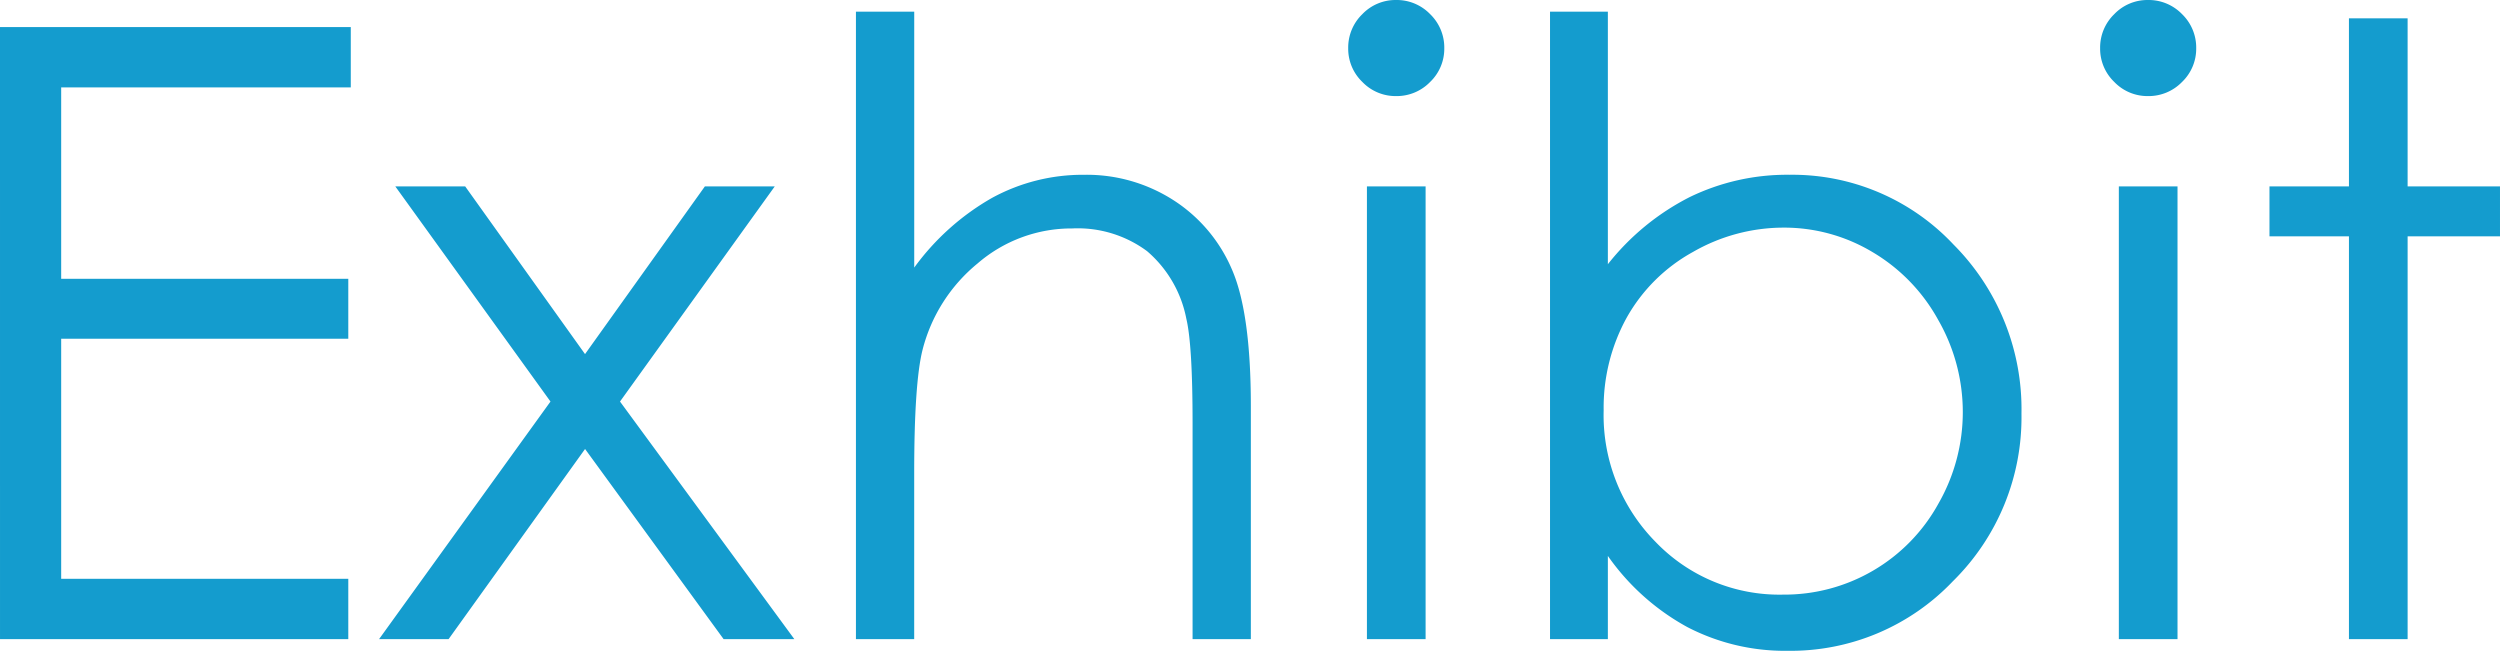 <svg xmlns="http://www.w3.org/2000/svg" width="293.359" height="76.367" viewBox="0 0 293.359 76.367">
  <path id="Path_102087" data-name="Path 102087" d="M-143.579-71.826h41.162v7.08H-136.4v22.461h33.691v7.031H-136.4V-7.08h33.691V0h-40.869Zm46.387,18.7h8.2l14.063,19.678,14.063-19.678h8.2L-70.825-27.881-50.366,0h-8.3l-16.26-22.314L-90.942,0H-99.1l20.117-27.881ZM-43.14-73.633H-36.3V-43.6a29.056,29.056,0,0,1,9.131-8.179,22.22,22.22,0,0,1,10.791-2.71A18.835,18.835,0,0,1-5.811-51.465,18.056,18.056,0,0,1,1-43.335q2.2,5.1,2.2,15.991V0H-3.638V-25.342q0-9.18-.732-12.256a13.89,13.89,0,0,0-4.614-7.935,13.659,13.659,0,0,0-8.765-2.661,16.856,16.856,0,0,0-11.108,4.1,19.216,19.216,0,0,0-6.47,10.156q-.977,3.906-.977,14.453V0H-43.14ZM20.239-75a5.457,5.457,0,0,1,4,1.66,5.457,5.457,0,0,1,1.66,4,5.4,5.4,0,0,1-1.66,3.955,5.457,5.457,0,0,1-4,1.66,5.4,5.4,0,0,1-3.955-1.66,5.4,5.4,0,0,1-1.66-3.955,5.457,5.457,0,0,1,1.66-4A5.4,5.4,0,0,1,20.239-75ZM16.821-53.125h6.885V0H16.821ZM38.306,0V-73.633h6.787v29.639a28.868,28.868,0,0,1,9.619-7.886,26.123,26.123,0,0,1,11.67-2.612,25.939,25.939,0,0,1,19.263,8.179,27.364,27.364,0,0,1,7.983,19.849A26.979,26.979,0,0,1,85.571-6.787,26.27,26.27,0,0,1,66.187,1.367,24.818,24.818,0,0,1,54.419-1.416a27.453,27.453,0,0,1-9.326-8.35V0ZM65.649-5.225A20.63,20.63,0,0,0,76.2-8.032a20.587,20.587,0,0,0,7.69-7.886A21.584,21.584,0,0,0,86.743-26.66a21.71,21.71,0,0,0-2.881-10.791,20.976,20.976,0,0,0-7.739-7.983,20.137,20.137,0,0,0-10.376-2.856,21.361,21.361,0,0,0-10.669,2.856,19.928,19.928,0,0,0-7.764,7.69A21.88,21.88,0,0,0,44.6-26.855a21.165,21.165,0,0,0,6.079,15.43A20.136,20.136,0,0,0,65.649-5.225ZM108.472-75a5.457,5.457,0,0,1,4,1.66,5.457,5.457,0,0,1,1.66,4,5.4,5.4,0,0,1-1.66,3.955,5.457,5.457,0,0,1-4,1.66,5.4,5.4,0,0,1-3.955-1.66,5.4,5.4,0,0,1-1.66-3.955,5.457,5.457,0,0,1,1.66-4A5.4,5.4,0,0,1,108.472-75Zm-3.418,21.875h6.885V0h-6.885Zm27-19.727h6.885v19.727h10.84v5.859H138.94V0h-6.885V-47.266h-9.326v-5.859h9.326Z" transform="translate(143.579 75)" fill="#149cce"/>
</svg>
